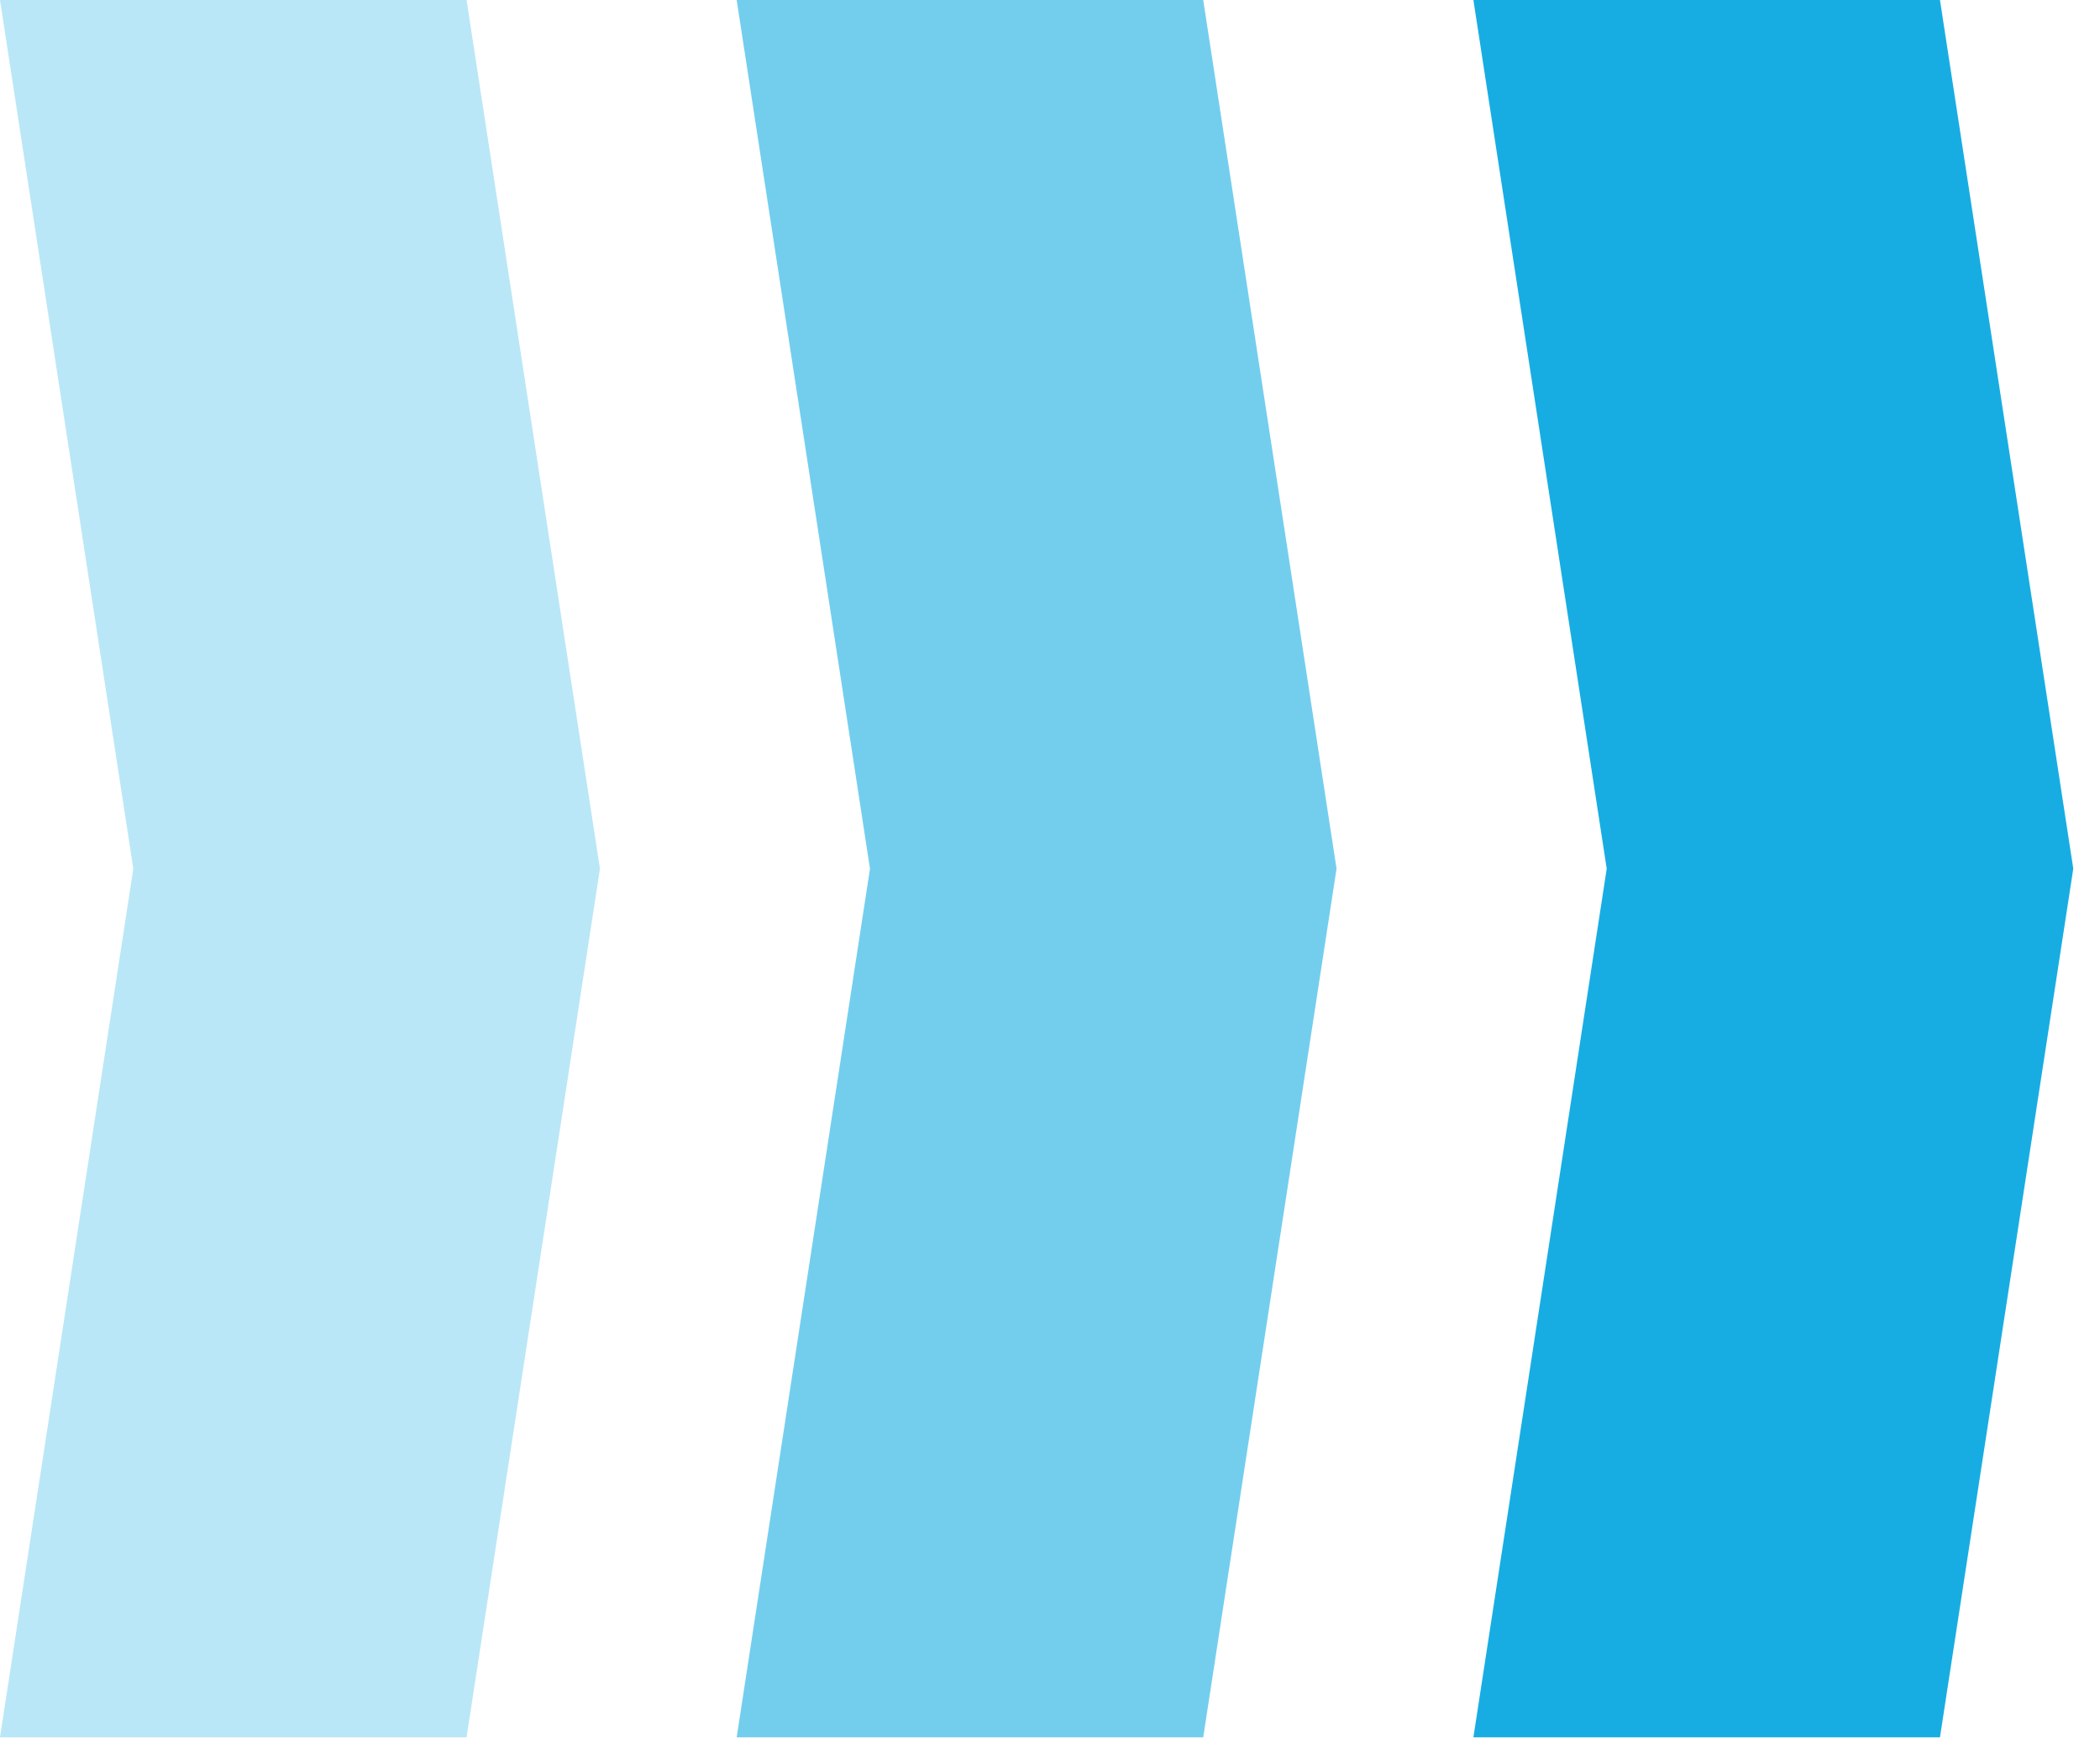 <?xml version="1.0" encoding="UTF-8"?> <svg xmlns="http://www.w3.org/2000/svg" width="29" height="24" viewBox="0 0 29 24" fill="none"><path d="M6.443 0H0L1.841 11.996L0 23.991H6.443L8.285 11.996L6.443 0Z" fill="#17ADE3" fill-opacity="0.3"></path><path d="M16.616 0H10.173L12.014 11.996L10.173 23.991H16.616L18.457 11.996L16.616 0Z" fill="#17ADE3" fill-opacity="0.6"></path><path d="M26.79 0H20.347L22.188 11.996L20.347 23.991H26.79L28.631 11.996L26.79 0Z" fill="#17ADE3"></path></svg> 